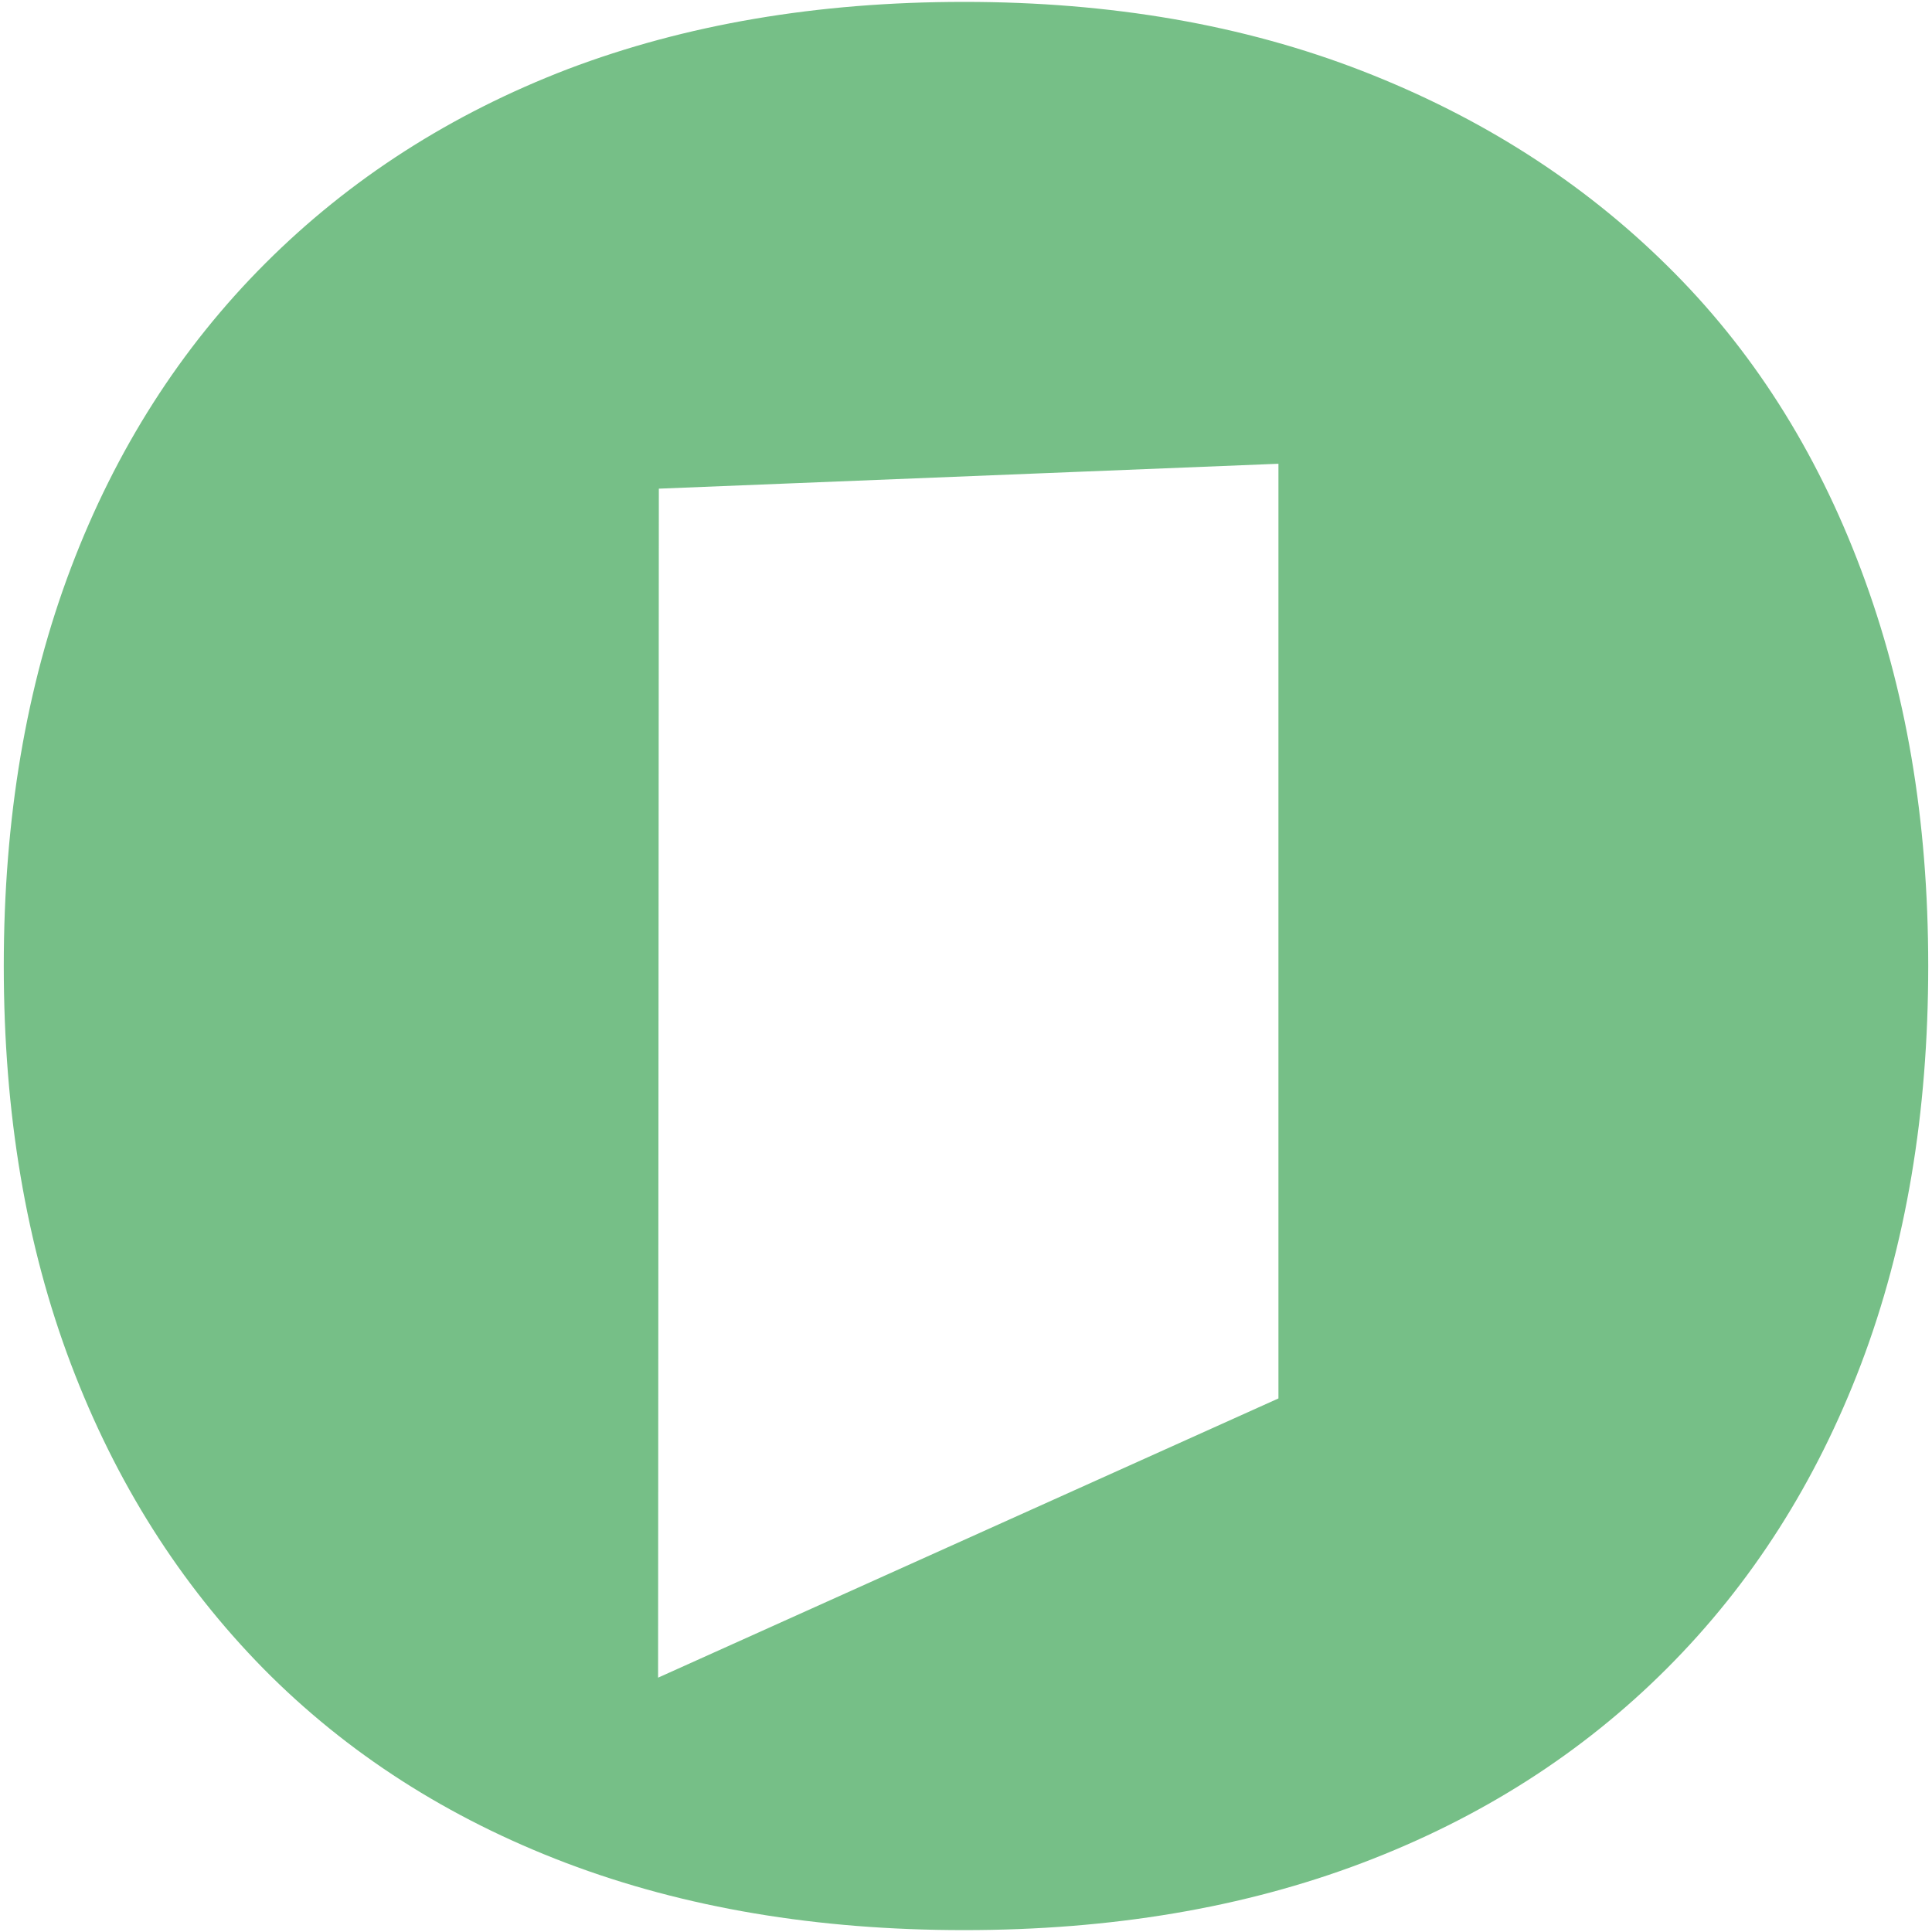 <?xml version="1.0" encoding="UTF-8"?>
<svg xmlns="http://www.w3.org/2000/svg" version="1.1" viewBox="0 0 512 512">
  <defs>
    <style>
      .cls-1 {
        fill: #76bf87;
      }
    </style>
  </defs>
  <!-- Generator: Adobe Illustrator 28.7.1, SVG Export Plug-In . SVG Version: 1.2.0 Build 142)  -->
  <g>
    <g id="Calque_1">
      <path class="cls-1" d="M493.2,151c-11.9-31.7-29-58.6-51.5-80.7-22.4-22.1-49.3-39.3-80.7-51.5C329.6,6.6,294.5.5,255.5.5s-73.9,6-105,17.8c-31,11.9-57.8,29.1-80.2,51.5-22.4,22.4-39.6,49.3-51.5,80.7C6.9,181.9,1,217,1,256s5.9,74.1,17.8,105.5c11.9,31.4,28.9,58.2,51,80.7,22.1,22.4,48.9,39.6,80.2,51.5,31.4,11.9,66.5,17.8,105.5,17.8s74.1-5.9,105.5-17.8c31.4-11.9,58.3-29.1,80.7-51.5,22.5-22.5,39.6-49.4,51.5-80.7,11.9-31.4,17.8-66.5,17.8-105.5s-5.9-73.3-17.8-105ZM338.8,370.6l-164.4,74,.2-315.1,164.2-6.6v247.7Z"/>
    </g>
  </g>
</svg>